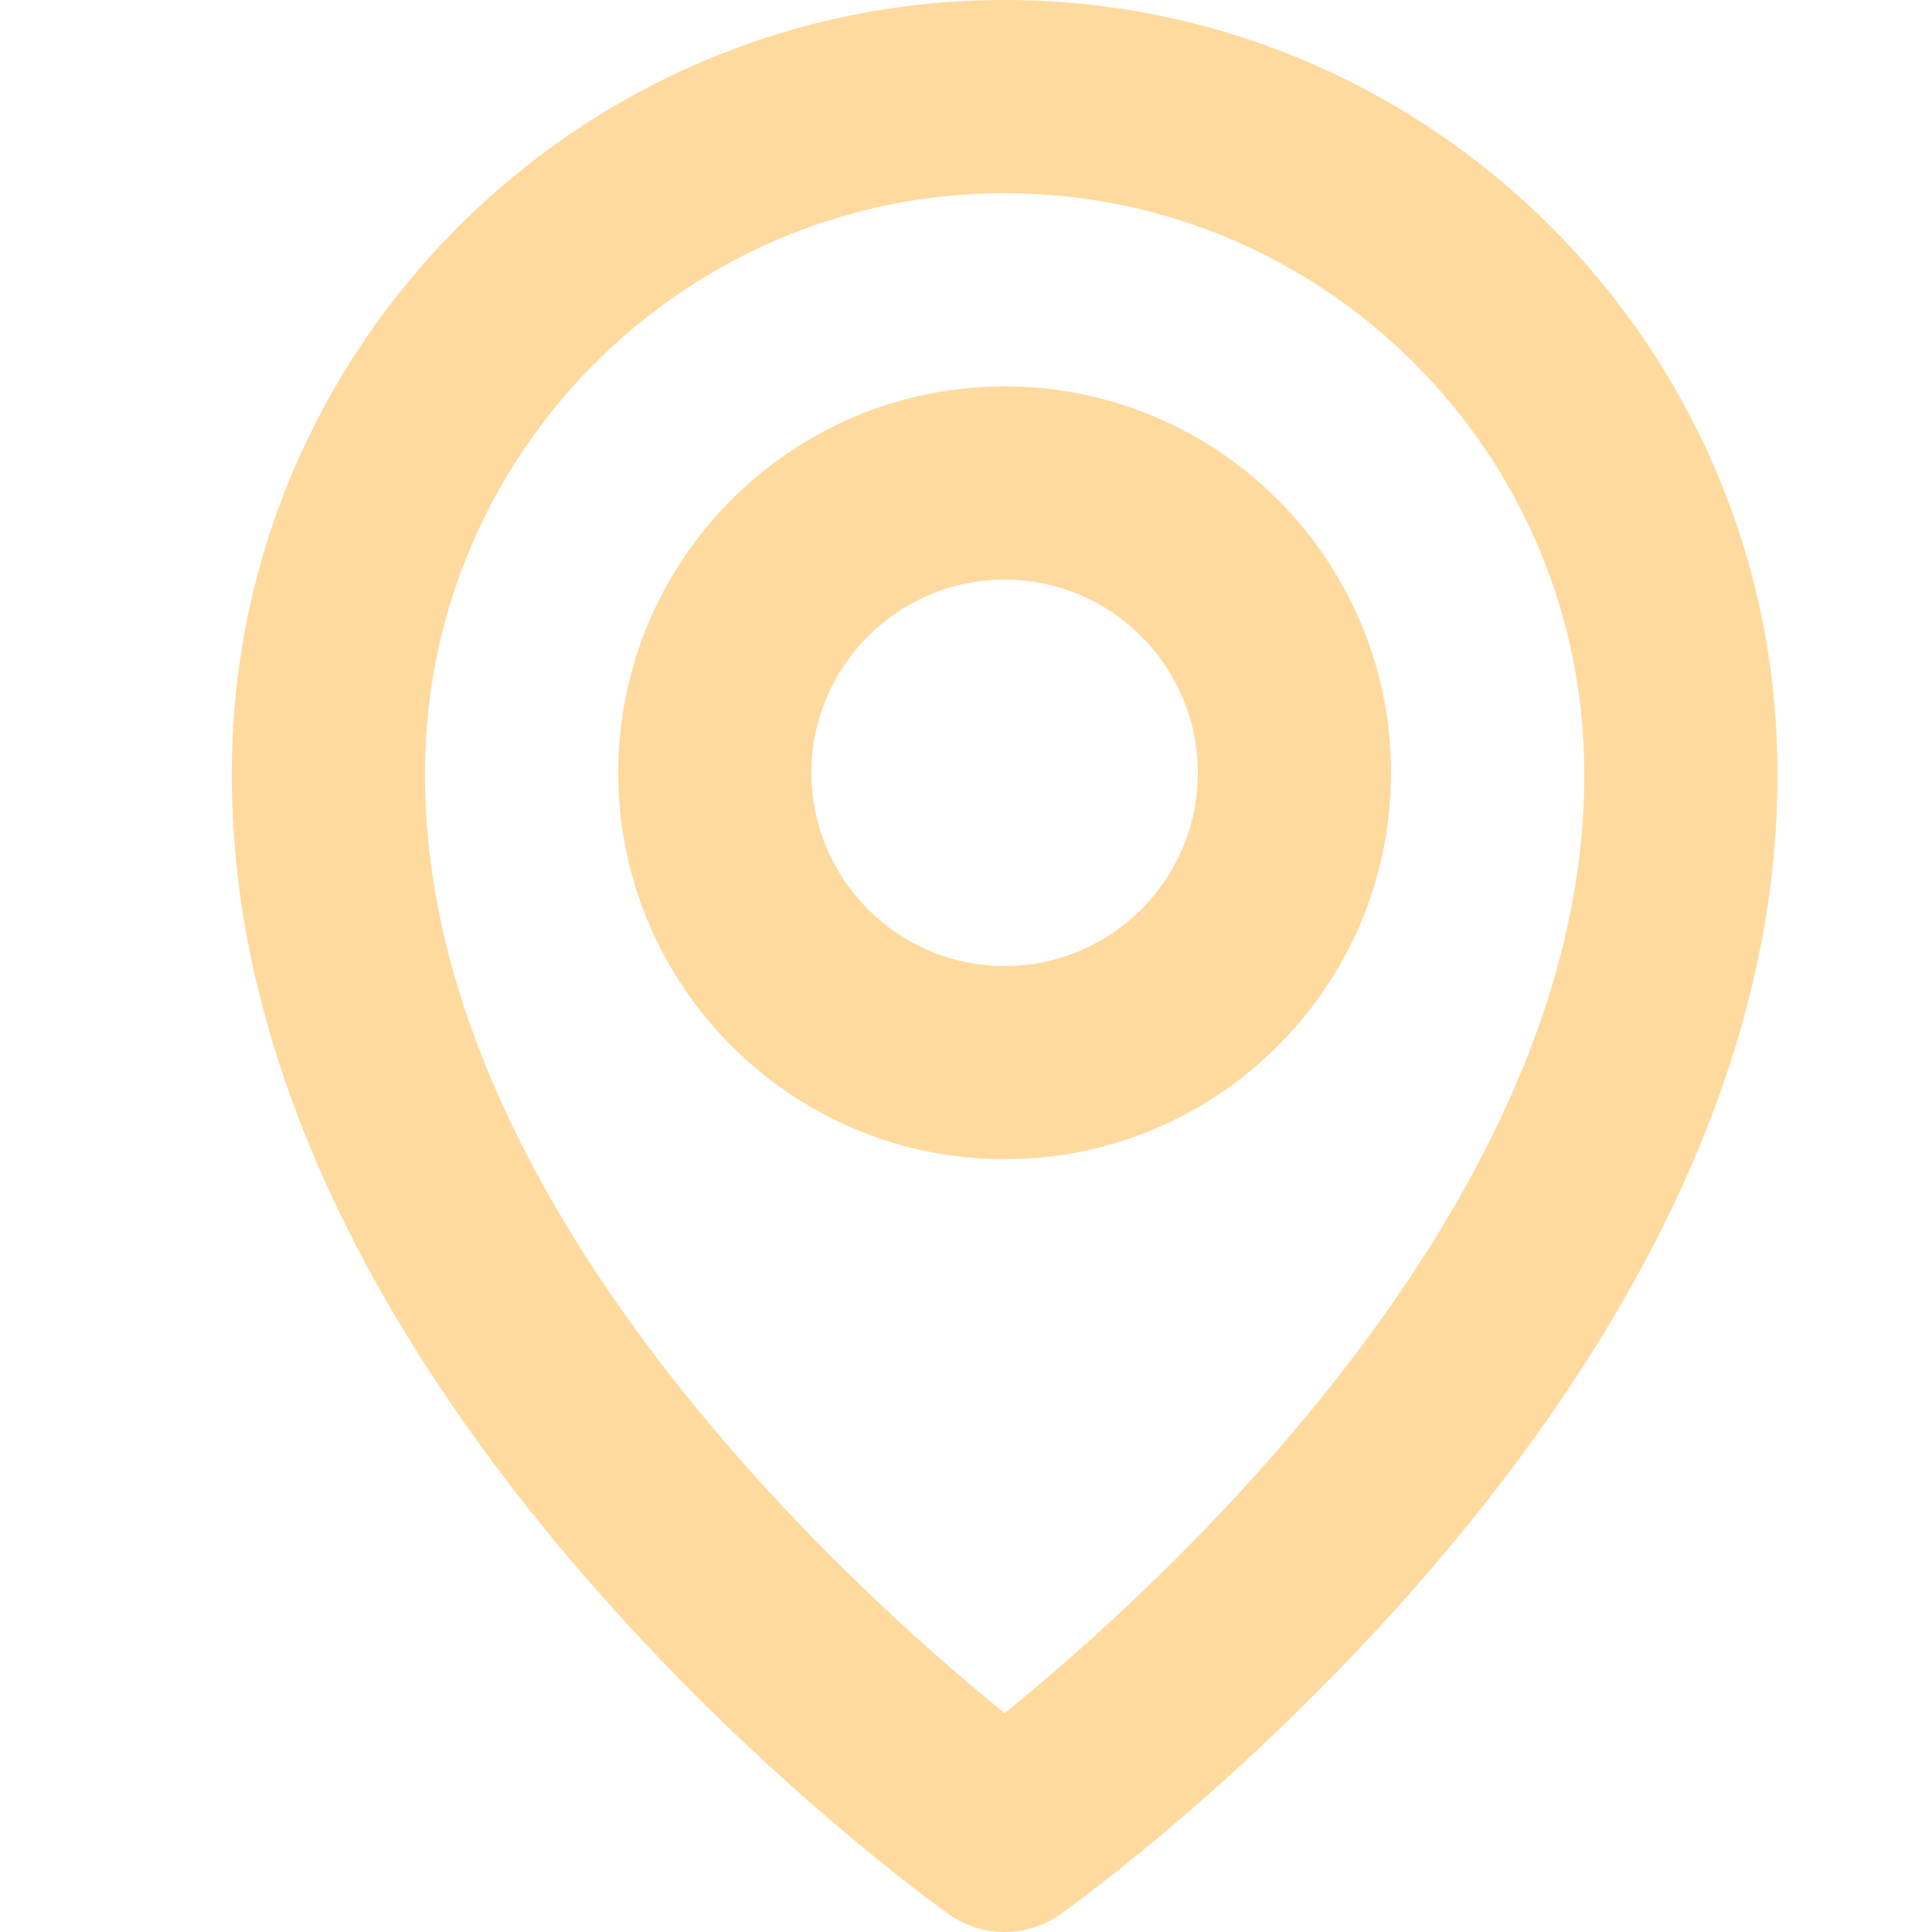 <?xml version="1.0" encoding="UTF-8"?> <svg xmlns="http://www.w3.org/2000/svg" width="25" height="25" viewBox="0 0 25 25" fill="none"> <path fill-rule="evenodd" clip-rule="evenodd" d="M13 25C12.74 25 12.487 24.919 12.275 24.768C11.895 24.499 2.964 18.05 3 9.994C3 4.486 7.486 0 13 0C18.514 0 23 4.486 23 10C23.036 18.05 14.105 24.499 13.725 24.768C13.513 24.919 13.26 25 13 25ZM20.5 10.006C20.5 5.864 17.136 2.5 13 2.5C8.864 2.5 5.5 5.864 5.5 10C5.474 15.551 10.986 20.534 13 22.169C15.015 20.535 20.526 15.554 20.5 10.006ZM18 10C18 12.758 15.758 15 13 15C10.242 15 8 12.758 8 10C8 7.242 10.242 5 13 5C15.758 5 18 7.242 18 10ZM15.5 10C15.5 8.621 14.379 7.5 13 7.5C11.621 7.5 10.5 8.621 10.5 10C10.5 11.379 11.621 12.5 13 12.5C14.379 12.5 15.5 11.379 15.5 10Z" fill="#FFDA9E"></path> </svg> 